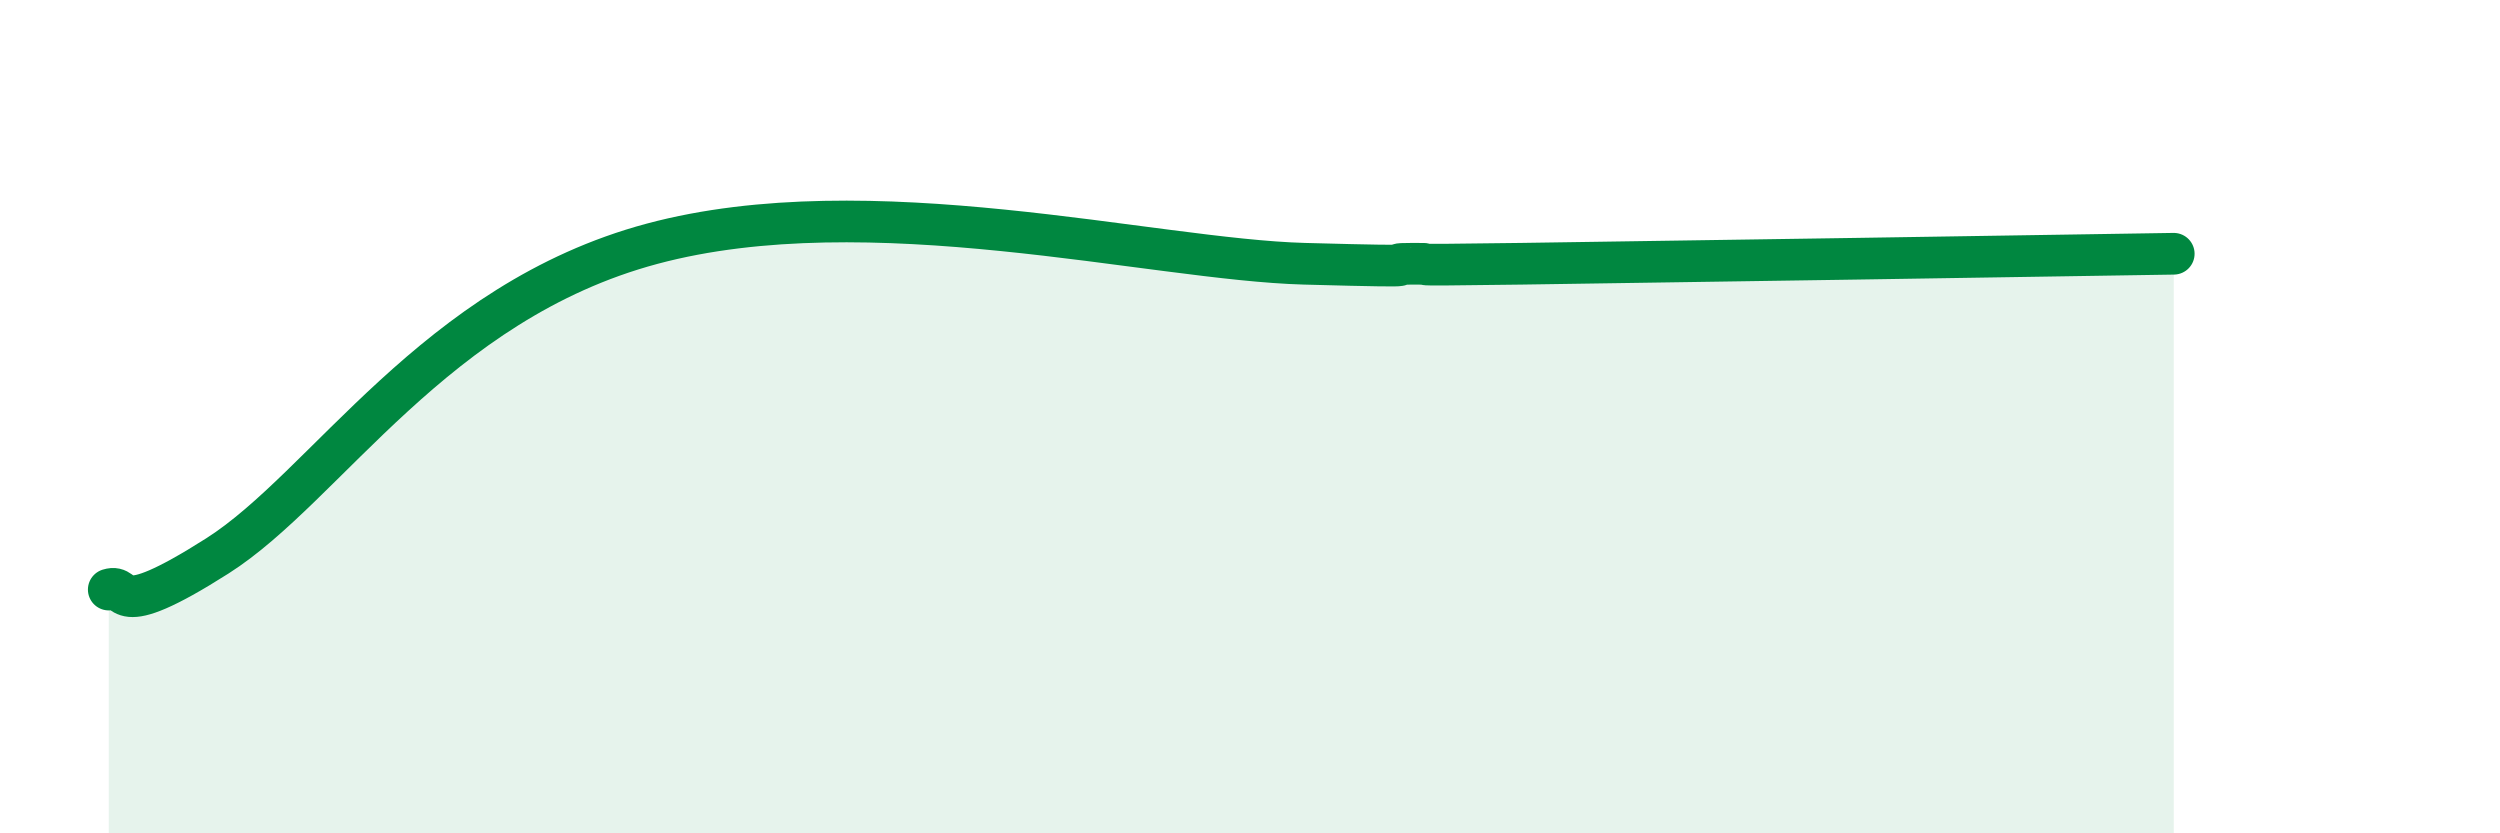 
    <svg width="60" height="20" viewBox="0 0 60 20" xmlns="http://www.w3.org/2000/svg">
      <path
        d="M 2.61,14.15 C 3.13,13.99 2.61,15 5.22,13.34 C 7.83,11.68 10.43,7.25 15.65,5.85 C 20.87,4.45 27.65,6.23 31.3,6.33 C 34.95,6.43 32.87,6.33 33.91,6.33 C 34.95,6.33 32.87,6.38 36.52,6.33 C 40.17,6.28 49.04,6.14 52.17,6.09L52.17 20L2.61 20Z"
        fill="#008740"
        opacity="0.1"
        stroke-linecap="round"
        stroke-linejoin="round"
      />
      <path
        d="M 2.61,14.15 C 3.13,13.99 2.61,15 5.22,13.34 C 7.83,11.68 10.43,7.25 15.65,5.85 C 20.87,4.45 27.65,6.23 31.3,6.33 C 34.95,6.43 32.87,6.33 33.91,6.33 C 34.95,6.33 32.87,6.38 36.52,6.33 C 40.17,6.28 49.04,6.14 52.17,6.09"
        stroke="#008740"
        stroke-width="1"
        fill="none"
        stroke-linecap="round"
        stroke-linejoin="round"
      />
    </svg>
  